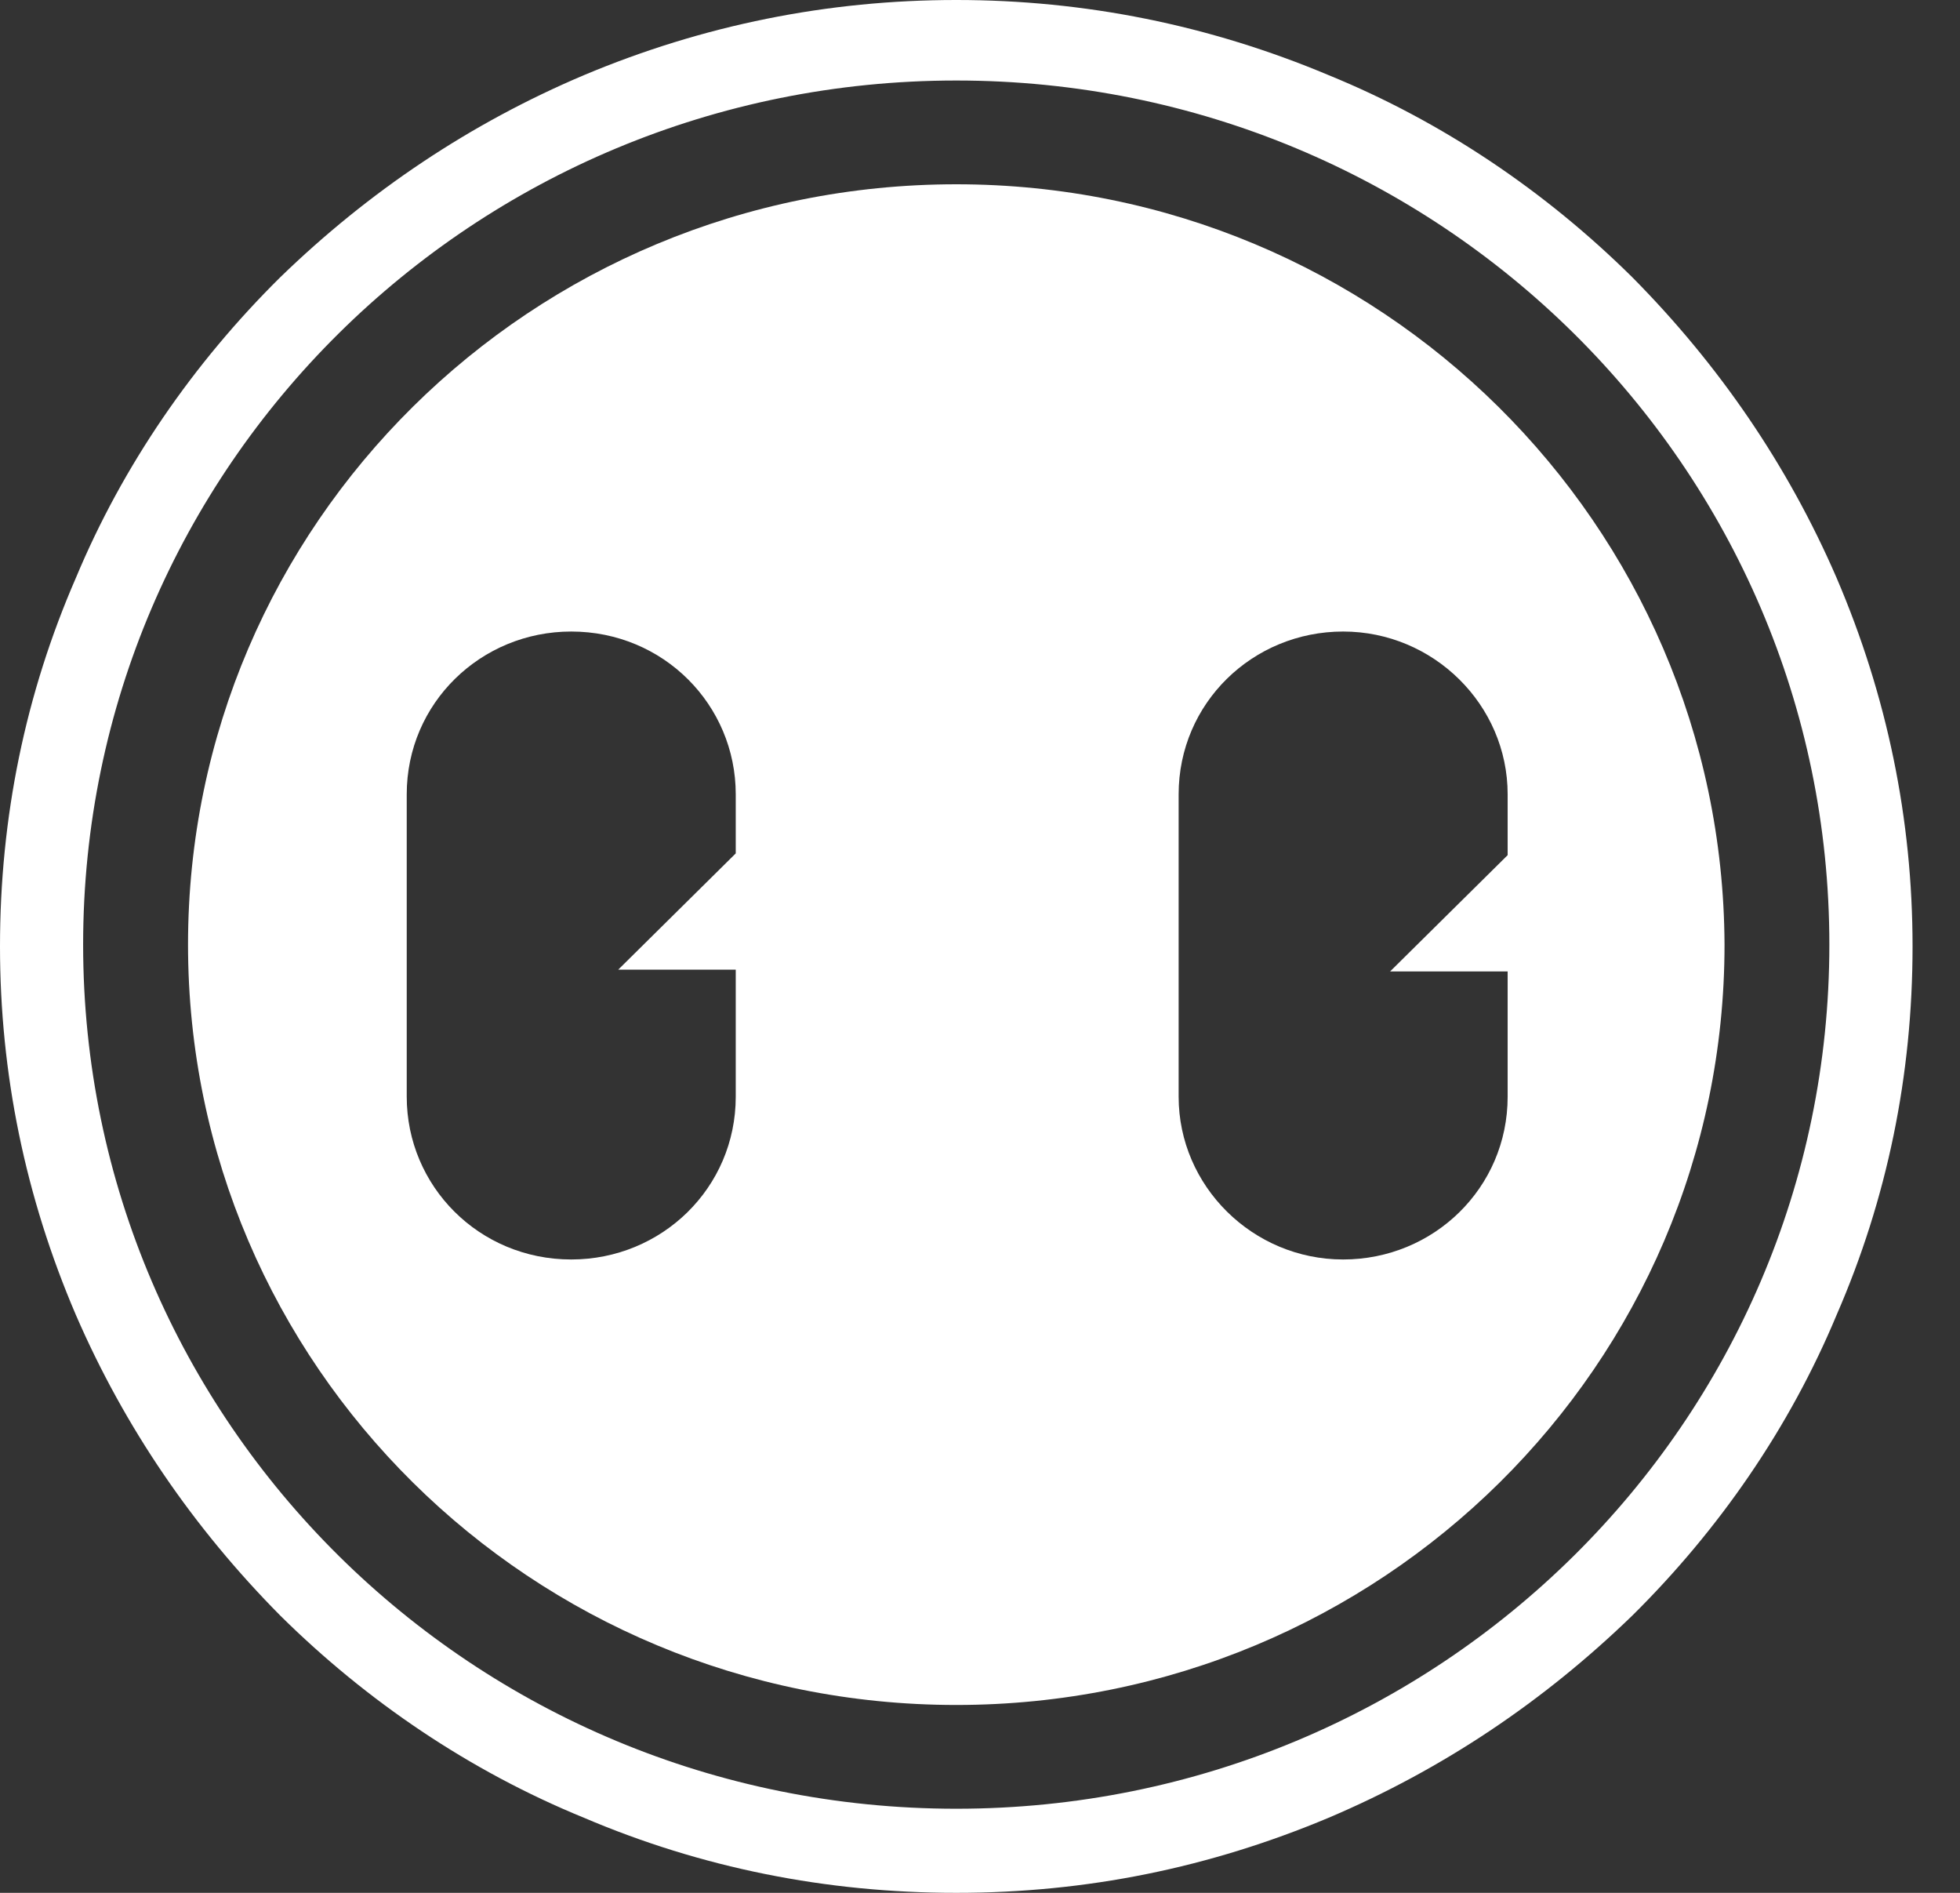 <svg xmlns="http://www.w3.org/2000/svg" fill="none" viewBox="0 0 29 28" height="28" width="29">
<rect x="0" y="0" width="29" height="28" fill="#333333" stroke="none"/>
<path fill="white" d="M14.149 1.191C21.29 1.191 27.067 6.907 27.067 13.973C27.067 21.04 21.29 26.756 14.149 26.756C7.008 26.756 1.23 21.04 1.23 13.973C1.23 6.907 7.008 1.191 14.149 1.191ZM14.149 0C12.25 0 10.404 0.37 8.639 1.112C6.954 1.826 5.456 2.832 4.146 4.102C2.862 5.372 1.819 6.881 1.123 8.548C0.374 10.268 0 12.095 0 14C0 15.879 0.374 17.705 1.123 19.452C1.846 21.119 2.862 22.601 4.146 23.898C5.43 25.168 6.954 26.2 8.639 26.889C10.378 27.63 12.223 28 14.149 28C16.075 28 17.893 27.63 19.659 26.889C21.344 26.174 22.841 25.168 24.152 23.898C25.436 22.628 26.479 21.119 27.174 19.452C27.923 17.732 28.298 15.905 28.298 14C28.298 12.121 27.923 10.295 27.174 8.548C26.452 6.881 25.436 5.399 24.152 4.102C22.868 2.832 21.344 1.8 19.659 1.112C17.893 0.37 16.048 0 14.149 0Z"></path>
<path fill="white" d="M14.149 2.726C7.864 2.726 2.782 7.754 2.782 13.973C2.782 20.193 7.864 25.221 14.149 25.221C20.434 25.221 25.516 20.193 25.516 13.973C25.489 7.754 20.408 2.726 14.149 2.726ZM10.886 12.624L9.147 14.344H10.886V16.223C10.886 17.573 9.789 18.631 8.452 18.631C7.088 18.631 6.018 17.546 6.018 16.223V11.75C6.018 10.401 7.115 9.342 8.452 9.342C9.816 9.342 10.886 10.427 10.886 11.75V12.624ZM22.307 14.344V16.223C22.307 17.573 21.21 18.631 19.873 18.631C18.535 18.631 17.439 17.546 17.439 16.223V11.75C17.439 10.401 18.535 9.342 19.873 9.342C21.21 9.342 22.307 10.427 22.307 11.75V12.65L20.568 14.37H22.307V14.344Z"></path>
</svg>
